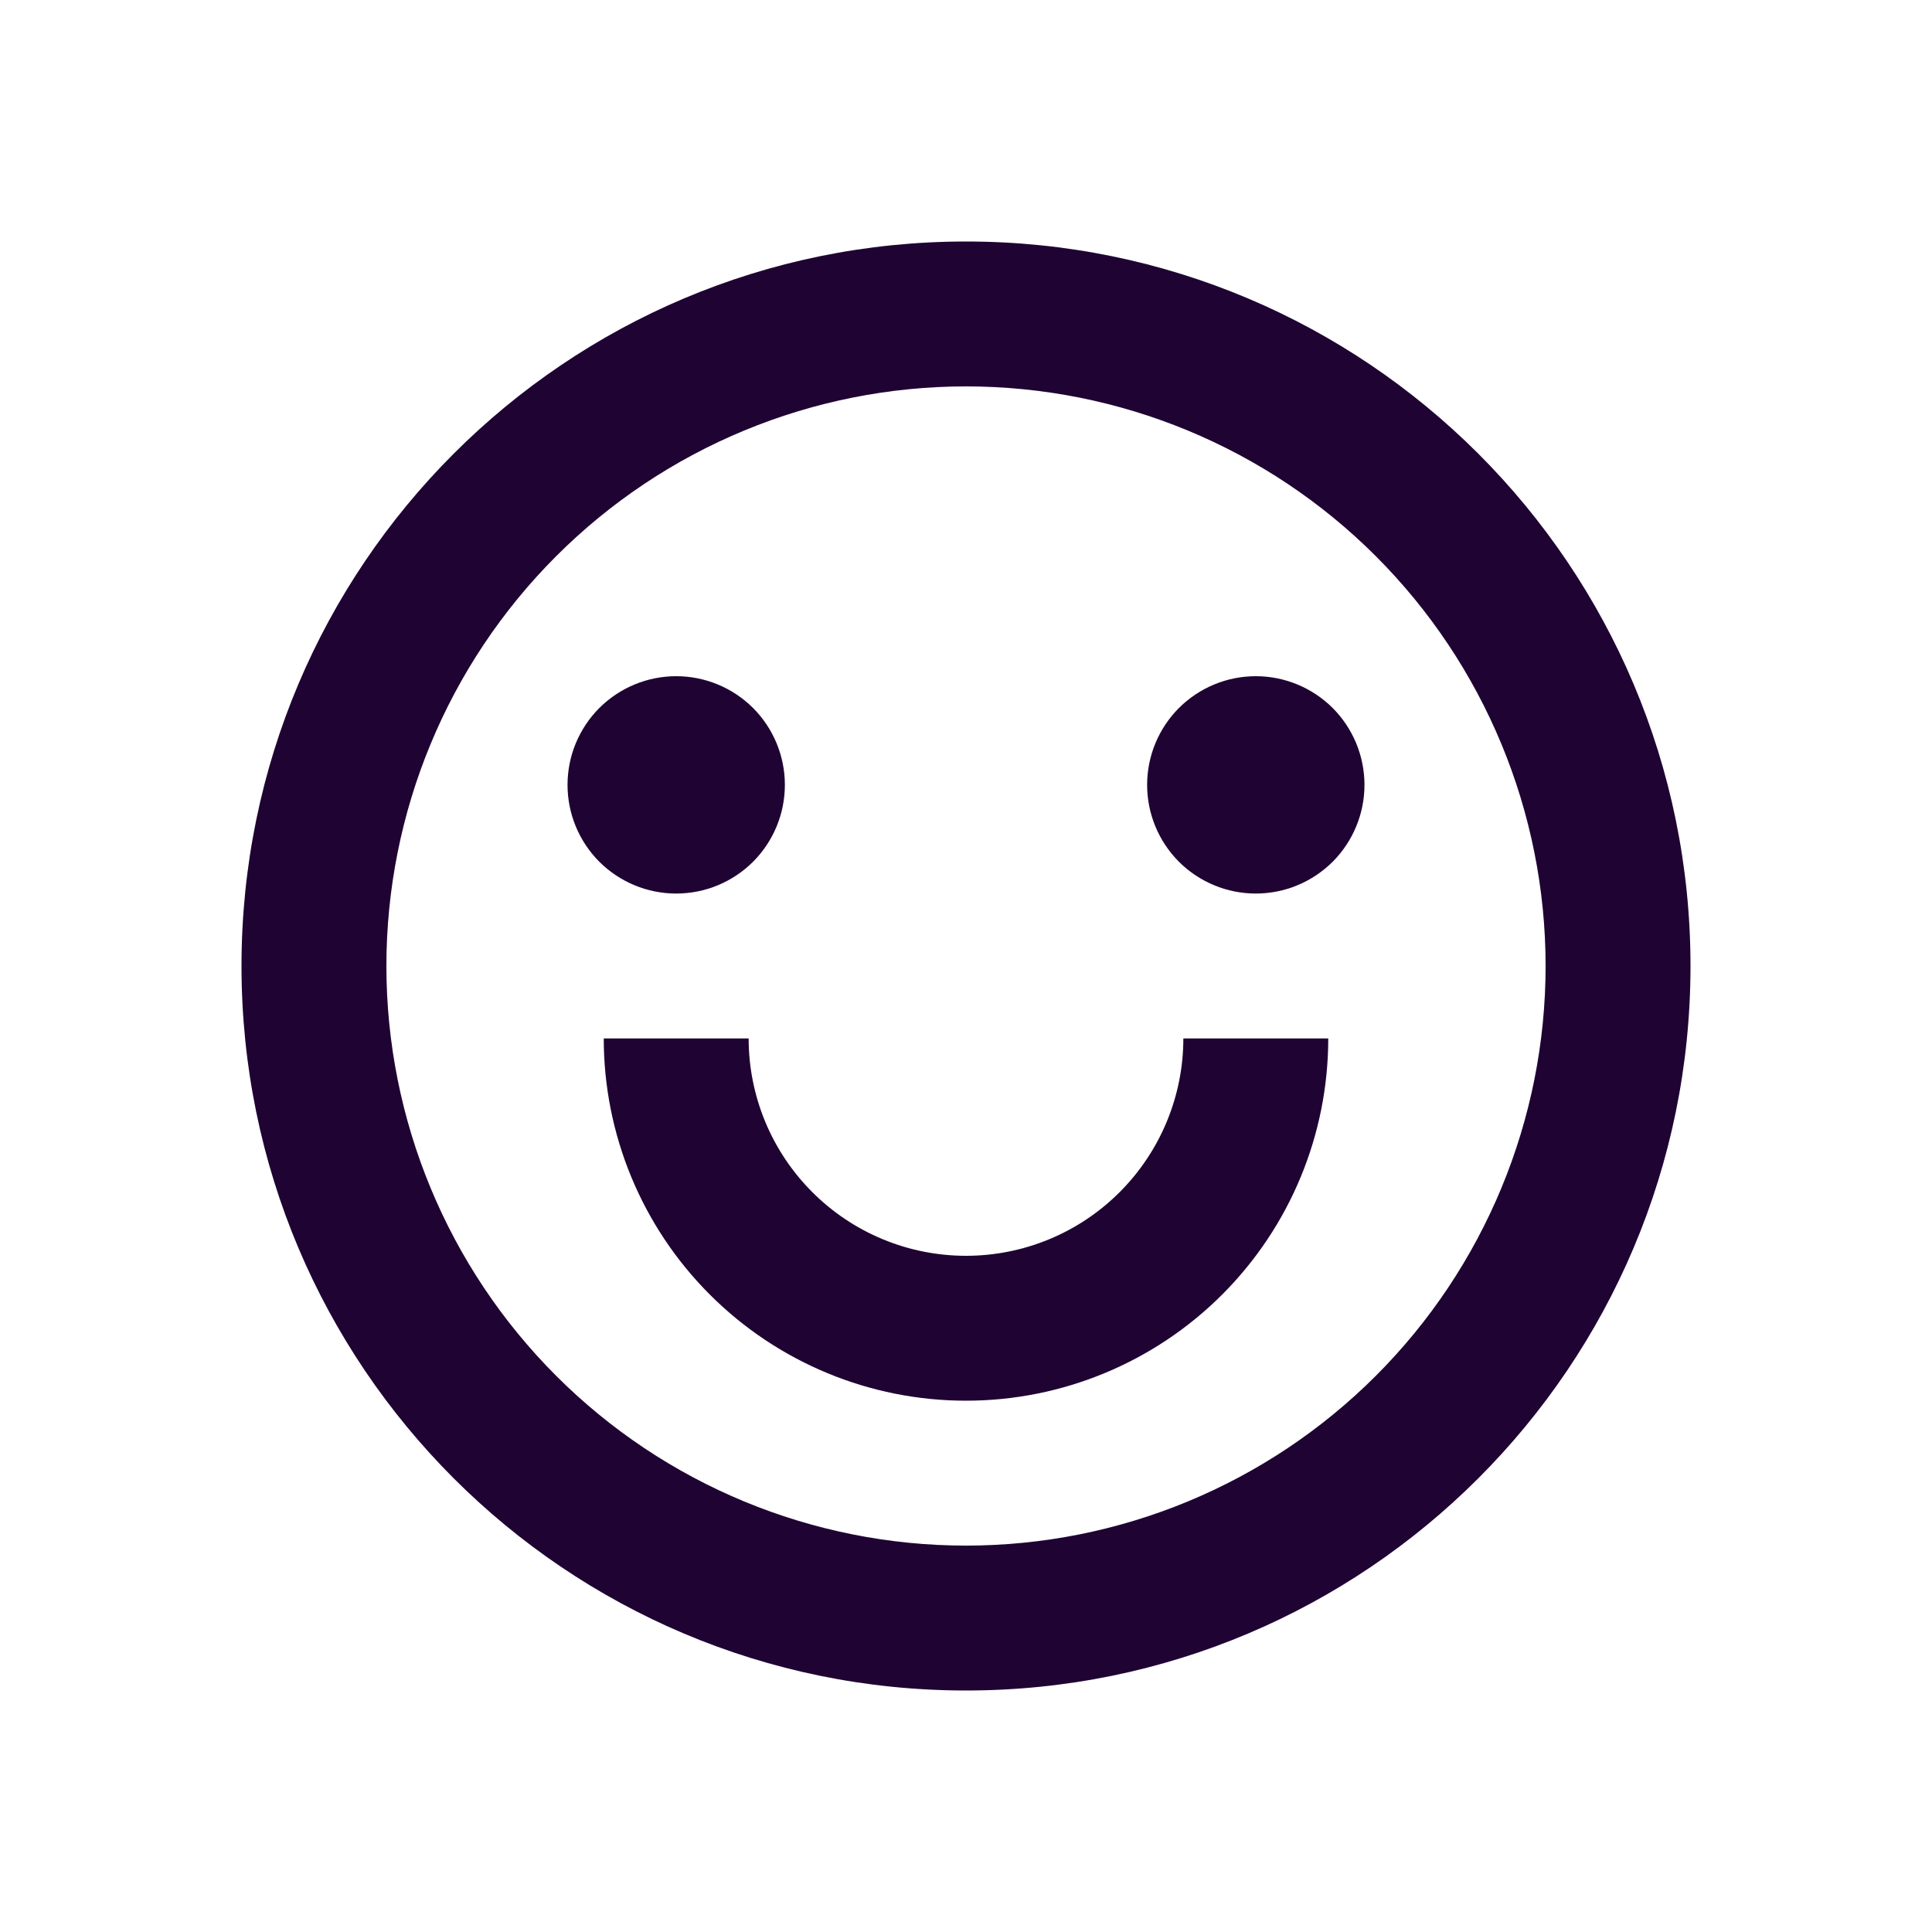 <svg width="24" height="24" viewBox="0 0 24 24" fill="none" xmlns="http://www.w3.org/2000/svg">
<path d="M12 21C7.029 21 3 16.971 3 12C3 7.029 7.029 3 12 3C16.971 3 21 7.029 21 12C21 16.971 16.971 21 12 21ZM12 19.2C13.91 19.2 15.741 18.441 17.091 17.091C18.441 15.741 19.2 13.91 19.2 12C19.2 10.09 18.441 8.259 17.091 6.909C15.741 5.559 13.91 4.8 12 4.8C10.09 4.8 8.259 5.559 6.909 6.909C5.559 8.259 4.8 10.09 4.8 12C4.8 13.91 5.559 15.741 6.909 17.091C8.259 18.441 10.09 19.2 12 19.2V19.2ZM7.5 12.9H9.3C9.3 13.616 9.584 14.303 10.091 14.809C10.597 15.316 11.284 15.6 12 15.6C12.716 15.6 13.403 15.316 13.909 14.809C14.415 14.303 14.7 13.616 14.7 12.9H16.5C16.5 14.094 16.026 15.238 15.182 16.082C14.338 16.926 13.194 17.4 12 17.4C10.806 17.4 9.662 16.926 8.818 16.082C7.974 15.238 7.5 14.094 7.5 12.9V12.9ZM8.4 11.1C8.042 11.1 7.699 10.958 7.445 10.705C7.192 10.451 7.05 10.108 7.05 9.75C7.05 9.392 7.192 9.049 7.445 8.795C7.699 8.542 8.042 8.4 8.4 8.4C8.758 8.4 9.101 8.542 9.355 8.795C9.608 9.049 9.75 9.392 9.75 9.75C9.75 10.108 9.608 10.451 9.355 10.705C9.101 10.958 8.758 11.1 8.4 11.1ZM15.6 11.1C15.242 11.1 14.899 10.958 14.645 10.705C14.392 10.451 14.25 10.108 14.25 9.75C14.25 9.392 14.392 9.049 14.645 8.795C14.899 8.542 15.242 8.4 15.6 8.4C15.958 8.4 16.301 8.542 16.555 8.795C16.808 9.049 16.95 9.392 16.95 9.75C16.95 10.108 16.808 10.451 16.555 10.705C16.301 10.958 15.958 11.1 15.6 11.1Z" fill="#1F0433"/>
</svg>
